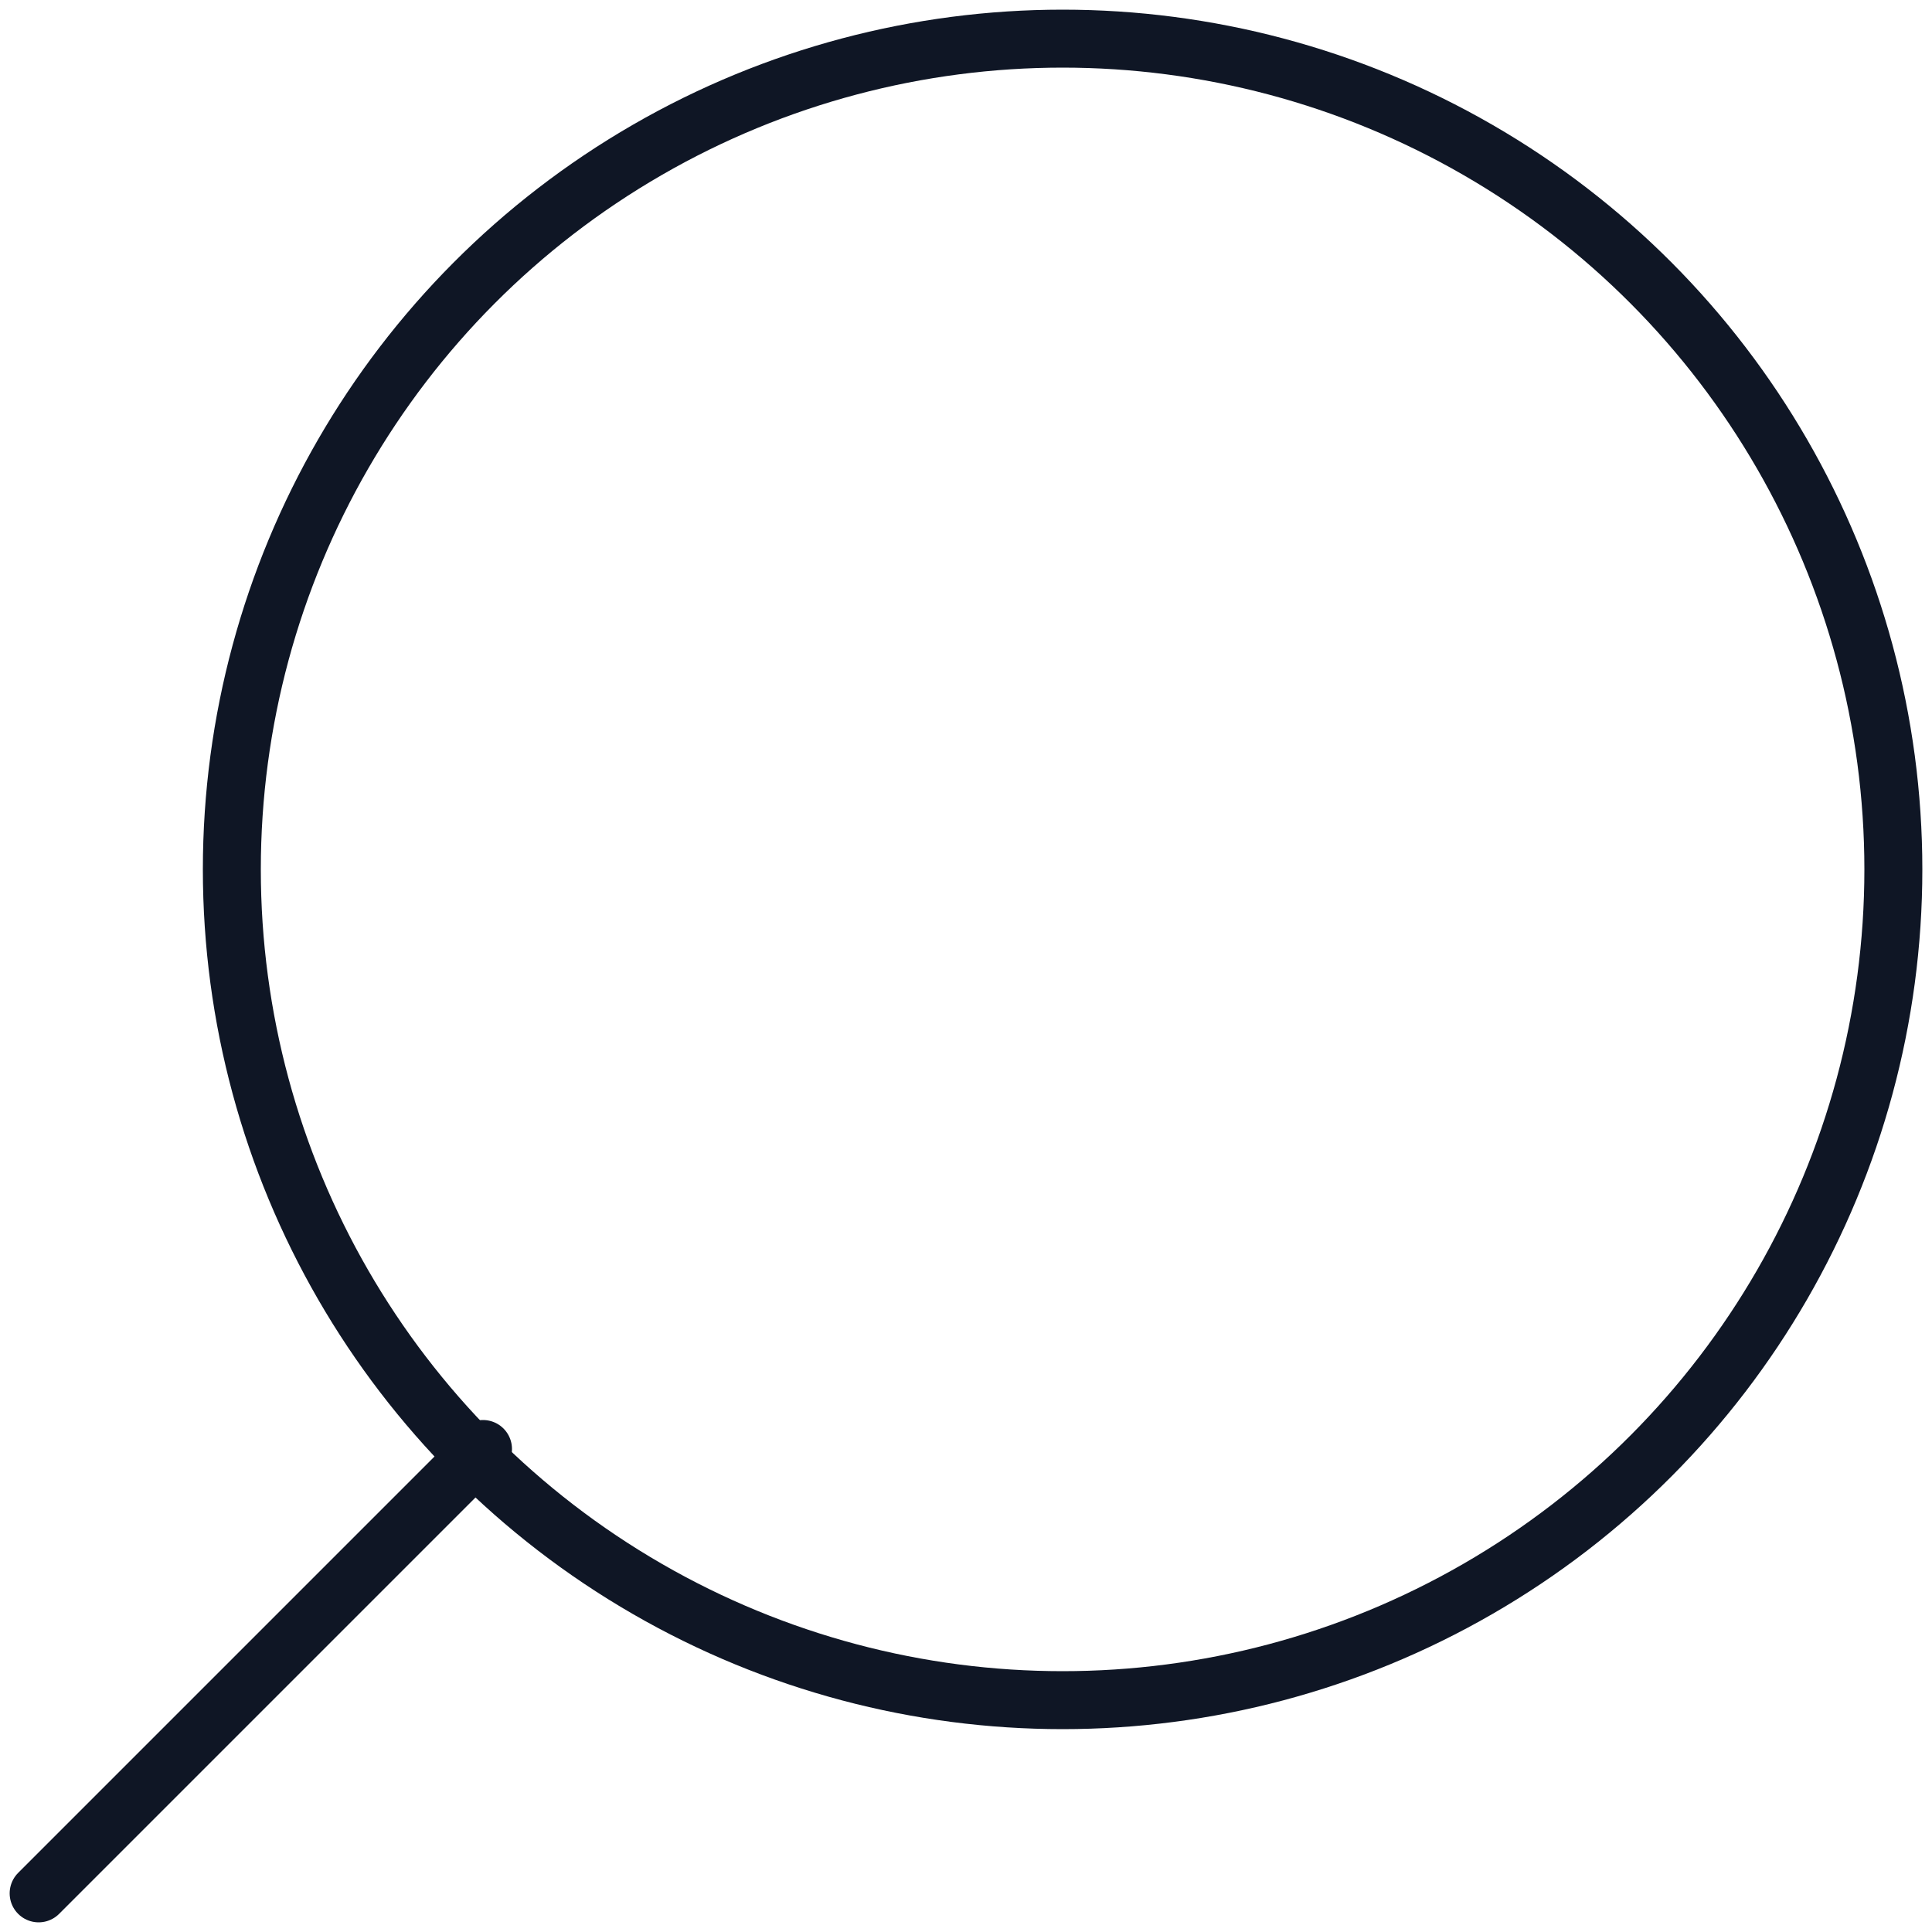 <?xml version="1.0" encoding="UTF-8"?>
<svg id="Calque_1" xmlns="http://www.w3.org/2000/svg" version="1.1" viewBox="0 0 10 10">
  <!-- Generator: Adobe Illustrator 29.3.1, SVG Export Plug-In . SVG Version: 2.1.0 Build 151)  -->
  <defs>
    <style>
      .st0 {
        fill: none;
        stroke: #0f1625;
        stroke-linecap: round;
        stroke-width: .3px;
      }
    </style>
  </defs>
  <circle class="st0" cx="5.5" cy="4.5" r="4.3"/>
  <line class="st0" x1="2.5" y1="7.5" x2=".2" y2="9.8"/>
</svg>